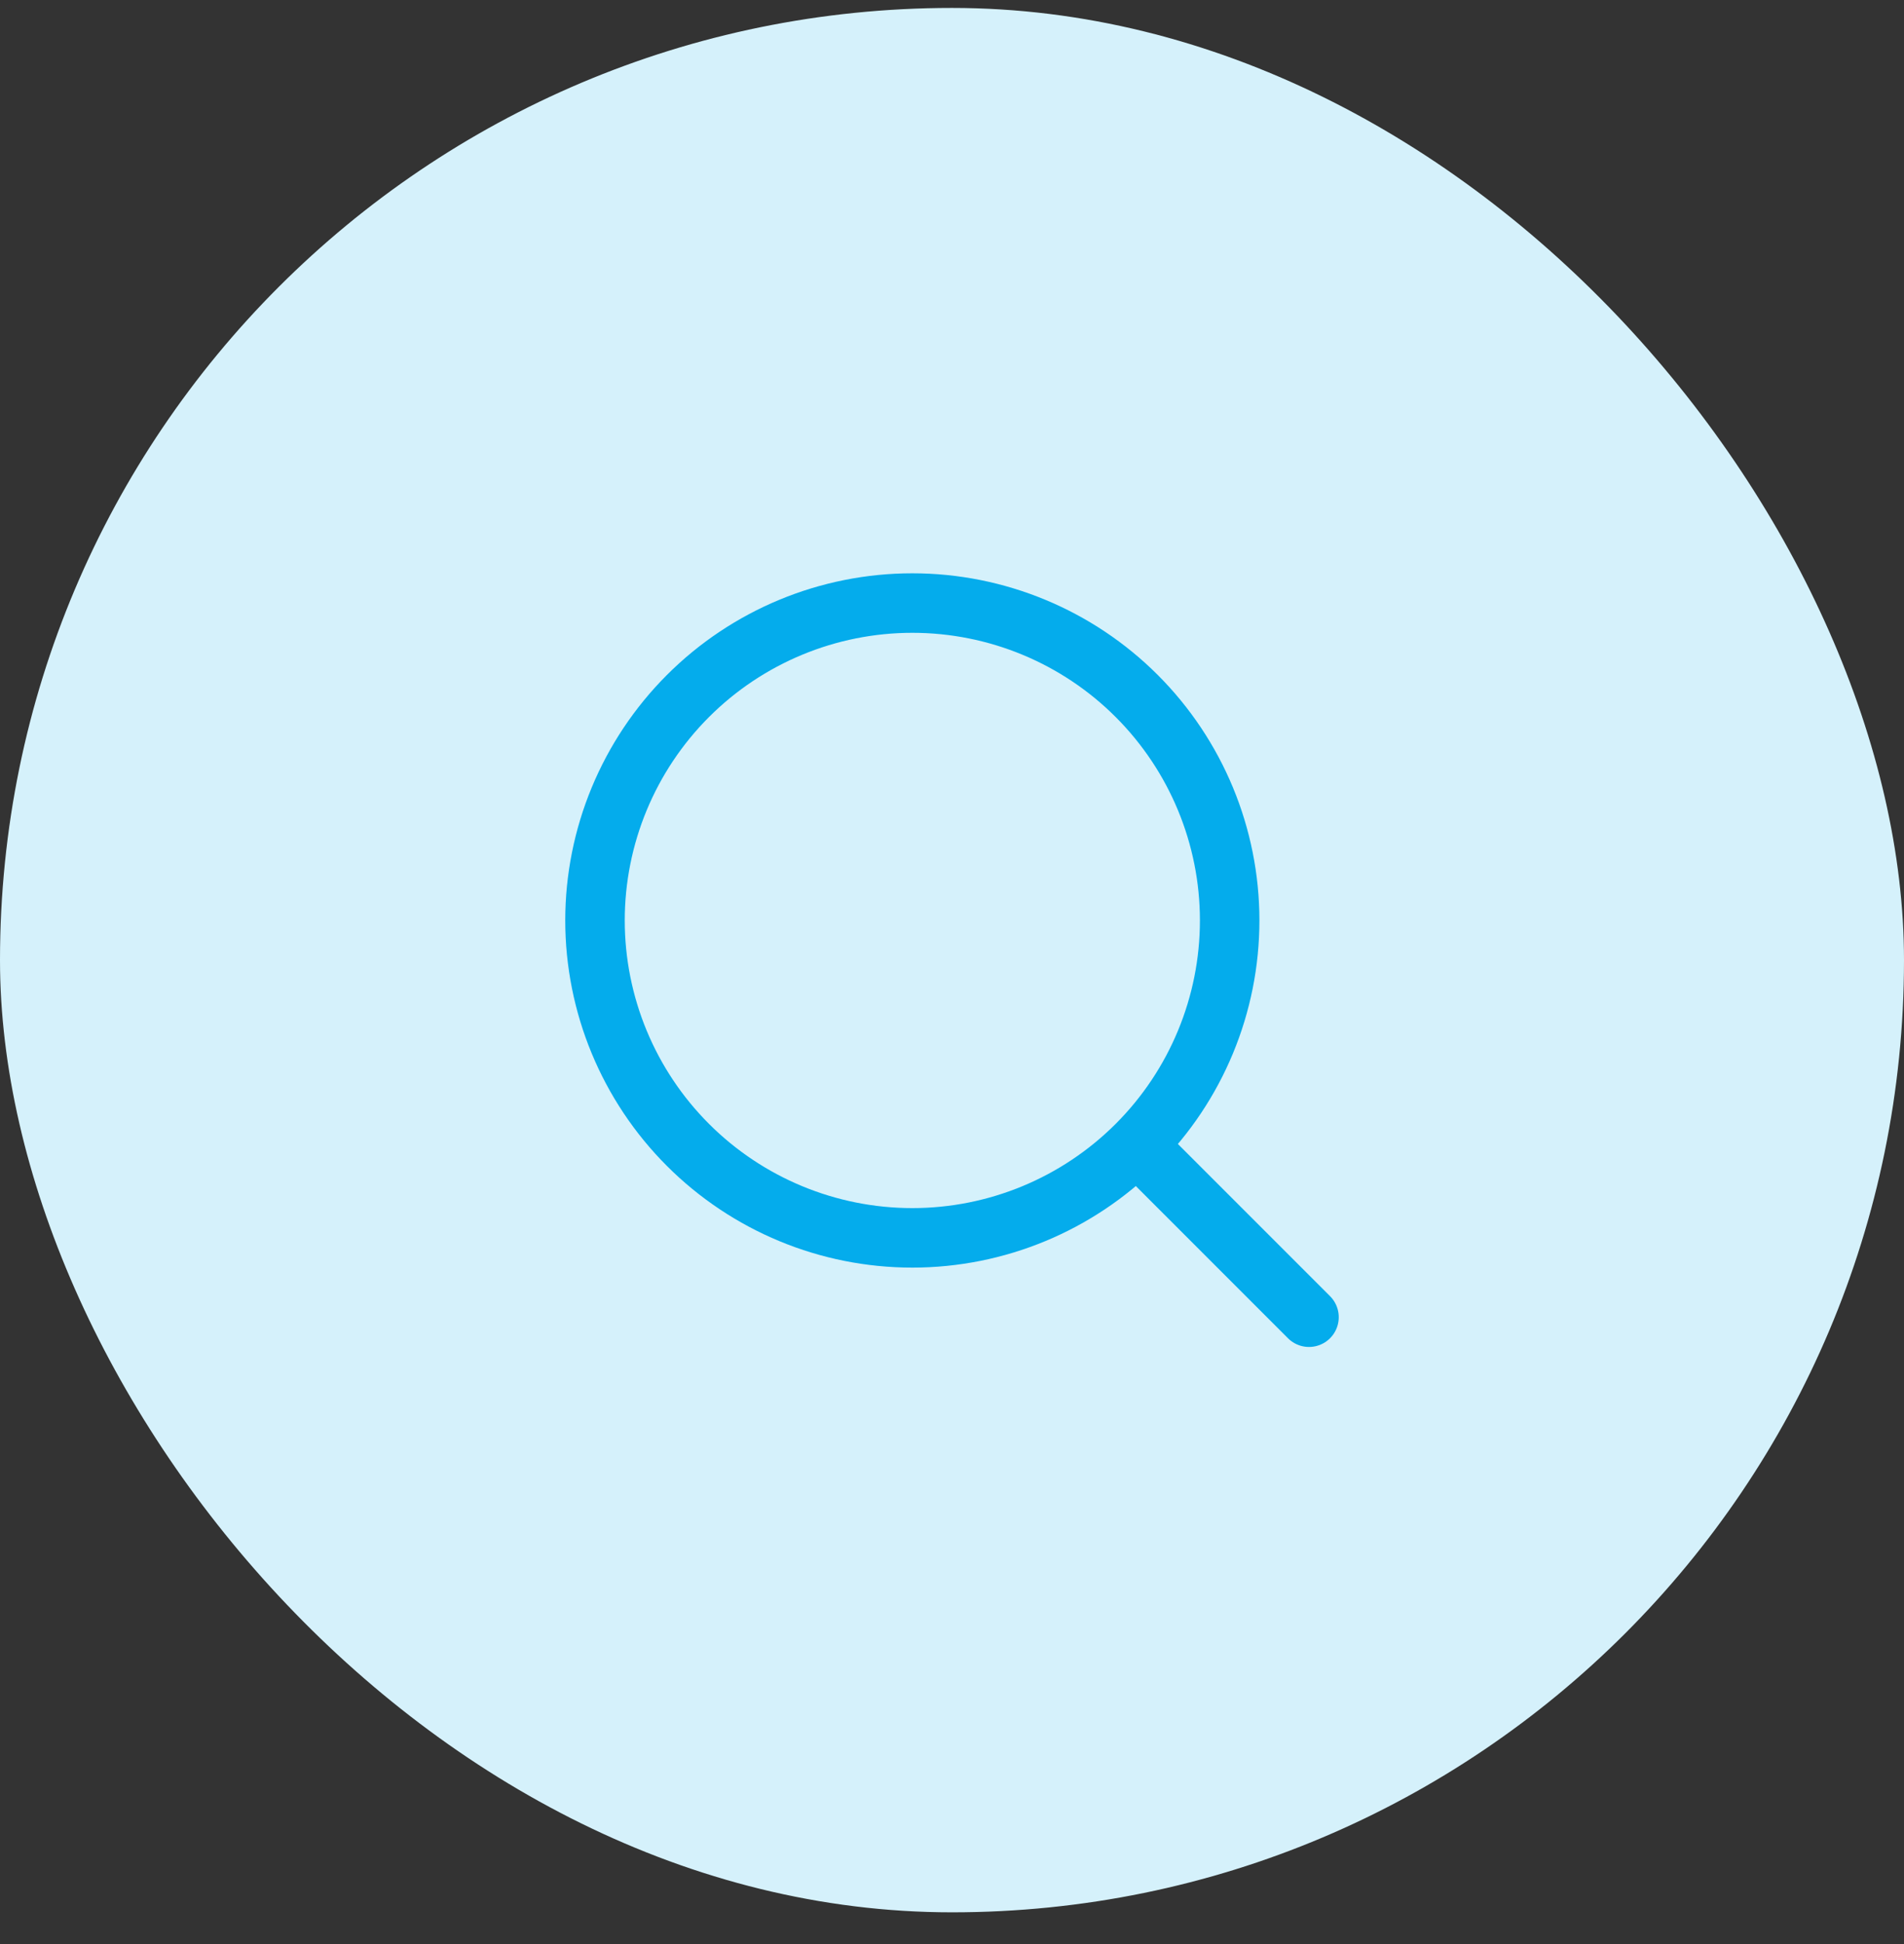 <svg width="48" height="49" viewBox="0 0 48 49" fill="none" xmlns="http://www.w3.org/2000/svg">
<rect x="0" y="0" width="48" height="49" fill="#333333" stroke="none"/>
<rect y="0.2" width="48" height="48" rx="24" fill="#D5F1FB"/>
<path d="M29 29.2L33 33.2M15 23.2C15 25.322 15.843 27.357 17.343 28.857C18.843 30.357 20.878 31.2 23 31.2C25.122 31.2 27.157 30.357 28.657 28.857C30.157 27.357 31 25.322 31 23.2C31 21.078 30.157 19.044 28.657 17.543C27.157 16.043 25.122 15.2 23 15.2C20.878 15.2 18.843 16.043 17.343 17.543C15.843 19.044 15 21.078 15 23.2Z" stroke="#04ACEC" stroke-width="1.5" stroke-linecap="round" stroke-linejoin="round"/>
</svg>
